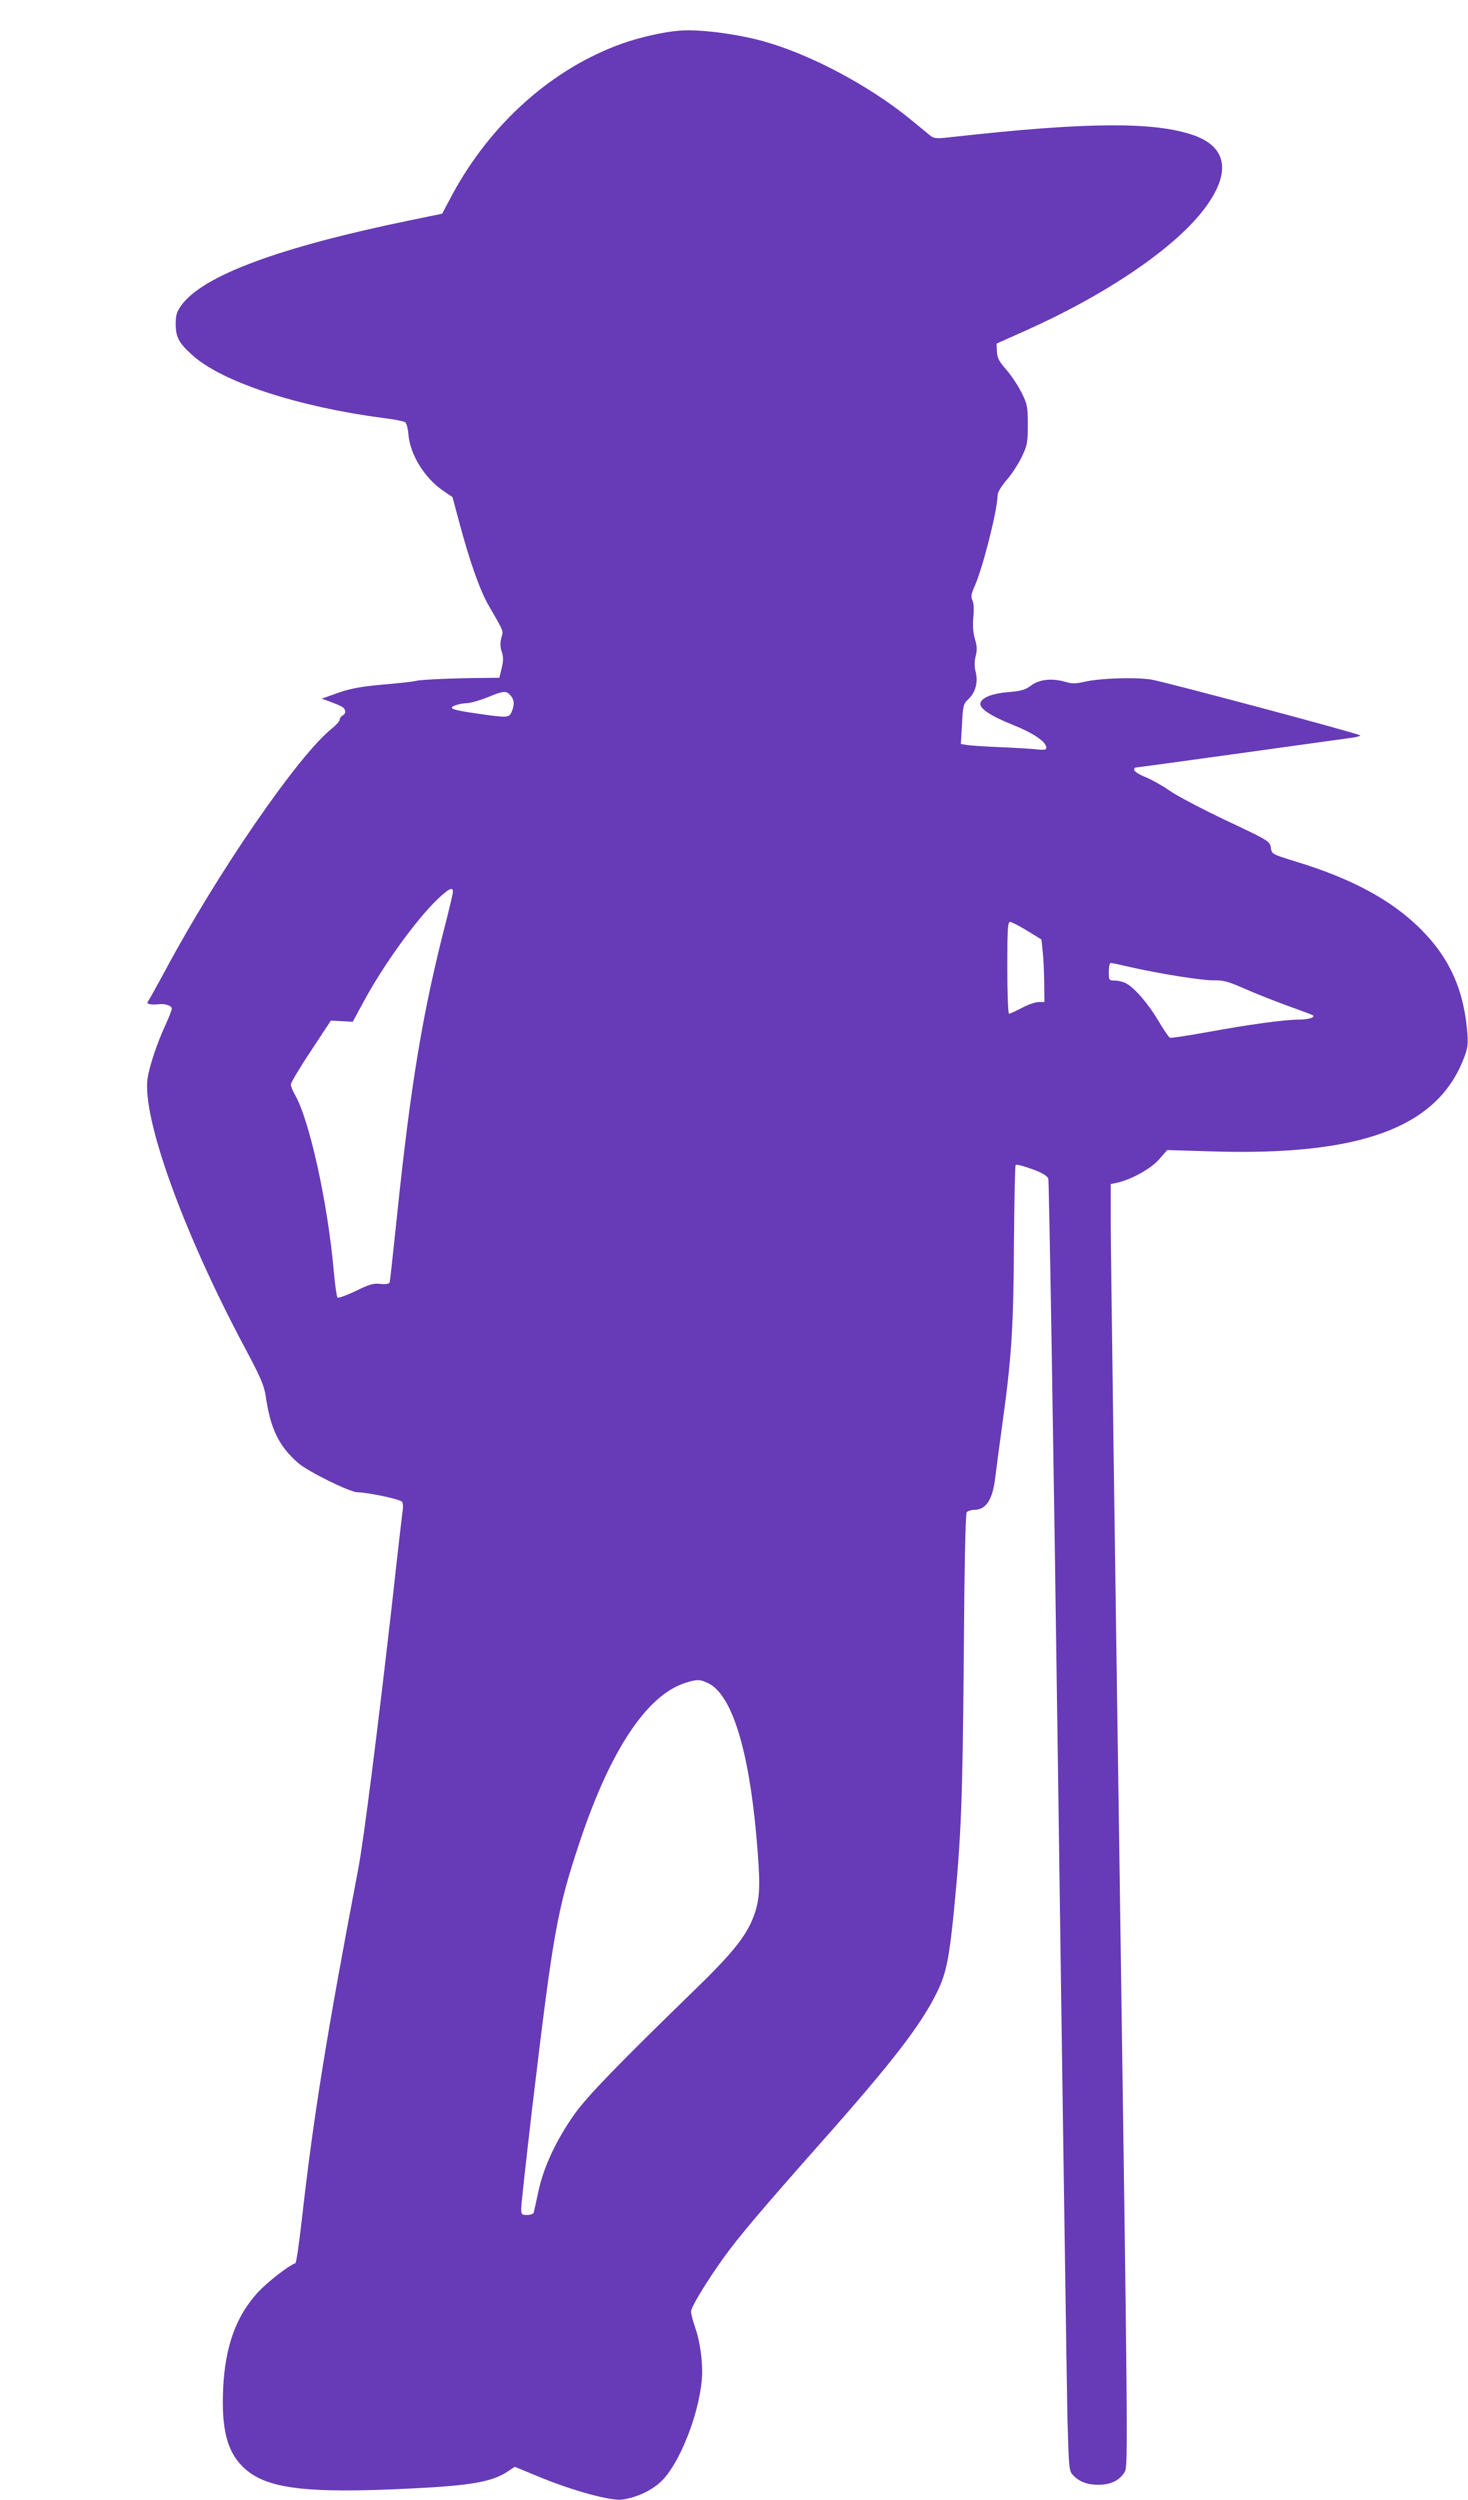 <?xml version="1.0" standalone="no"?>
<!DOCTYPE svg PUBLIC "-//W3C//DTD SVG 20010904//EN"
 "http://www.w3.org/TR/2001/REC-SVG-20010904/DTD/svg10.dtd">
<svg version="1.0" xmlns="http://www.w3.org/2000/svg"
 width="752pt" height="1280pt" viewBox="0 0 752 1280"
 preserveAspectRatio="xMidYMid meet">
<g transform="translate(0,1280) scale(0.1,-0.1)"
fill="#673ab7" stroke="none">
<path d="M3480 12643 c-79 -6 -202 -34 -290 -65 -359 -127 -676 -409 -874
-776 l-51 -96 -160 -33 c-673 -138 -1066 -284 -1176 -436 -23 -32 -29 -50 -29
-94 0 -68 15 -98 84 -160 151 -138 541 -266 986 -324 52 -6 100 -16 106 -21 6
-4 14 -32 16 -61 8 -103 82 -223 176 -288 l50 -34 31 -116 c57 -214 109 -362
157 -444 76 -131 73 -123 62 -161 -6 -24 -6 -46 2 -70 9 -26 9 -47 0 -84 l-12
-50 -96 -1 c-141 -1 -303 -8 -332 -15 -14 -4 -90 -12 -170 -19 -112 -10 -164
-20 -228 -42 l-84 -30 34 -12 c71 -27 79 -31 85 -47 4 -10 0 -20 -10 -26 -10
-5 -17 -15 -17 -23 0 -7 -18 -27 -39 -44 -172 -136 -588 -740 -858 -1246 -42
-77 -80 -146 -85 -152 -11 -13 12 -19 57 -14 32 3 65 -8 65 -23 0 -7 -15 -46
-34 -87 -42 -91 -81 -209 -90 -269 -29 -202 181 -784 495 -1374 83 -155 102
-199 110 -253 24 -167 67 -256 165 -342 50 -44 266 -151 306 -151 55 -1 220
-36 228 -49 4 -7 5 -22 4 -34 -2 -12 -27 -224 -54 -472 -73 -643 -147 -1228
-175 -1374 -161 -843 -230 -1270 -289 -1796 -14 -121 -28 -221 -33 -222 -35
-12 -143 -96 -193 -150 -112 -123 -167 -277 -177 -494 -9 -198 19 -314 95
-392 113 -118 315 -145 872 -117 305 15 411 34 491 87 l36 24 138 -57 c165
-67 353 -118 410 -111 74 9 156 47 206 97 91 91 188 336 204 515 7 82 -7 193
-35 272 -11 32 -20 67 -20 79 0 23 80 154 166 274 78 109 206 259 492 582 380
428 525 617 607 789 42 89 57 164 80 390 39 394 46 581 52 1314 3 469 9 734
15 743 6 6 22 12 37 12 63 0 97 53 110 172 6 46 21 164 35 263 48 343 58 505
60 927 2 219 5 401 9 404 4 4 41 -6 83 -21 52 -19 78 -34 84 -49 4 -11 27
-1384 50 -3051 23 -1667 45 -3150 48 -3296 7 -248 8 -269 27 -289 32 -35 73
-51 131 -51 64 0 110 22 136 67 17 28 15 166 -27 3094 -25 1686 -45 3163 -45
3282 l0 216 33 7 c72 16 172 71 214 119 l42 48 238 -7 c749 -22 1140 121 1278
468 23 57 26 77 22 135 -17 220 -88 381 -232 528 -149 152 -356 265 -650 354
-119 37 -120 37 -125 70 -5 33 -9 36 -230 140 -124 59 -254 127 -290 153 -36
25 -91 56 -123 69 -31 12 -57 29 -57 36 0 6 2 12 5 12 8 0 1091 150 1124 155
18 4 31 8 29 10 -9 10 -1007 276 -1071 286 -82 13 -265 7 -344 -12 -41 -9 -61
-10 -91 -1 -71 21 -134 15 -178 -16 -32 -24 -53 -30 -116 -35 -79 -6 -135 -26
-145 -54 -11 -27 46 -66 163 -113 106 -42 174 -88 174 -118 0 -11 -11 -13 -52
-8 -29 3 -114 8 -188 11 -74 3 -149 8 -167 11 l-31 5 6 102 c5 95 7 104 33
128 36 34 50 86 37 139 -7 27 -7 53 0 81 8 31 7 52 -4 88 -9 31 -12 68 -8 112
4 41 2 73 -5 86 -8 17 -6 32 13 75 42 96 116 389 116 461 0 16 18 46 46 79 26
29 60 82 78 118 28 60 31 73 31 165 0 93 -2 105 -32 165 -18 36 -53 89 -78
117 -37 42 -47 61 -48 93 l-2 41 150 67 c401 179 740 407 898 602 154 191 142
332 -34 396 -201 72 -546 70 -1238 -7 -86 -10 -96 -9 -117 8 -12 10 -57 47
-100 82 -212 173 -513 333 -754 400 -138 38 -332 63 -430 54z m-866 -3402 c20
-22 23 -46 8 -83 -14 -33 -18 -34 -172 -12 -135 19 -158 28 -117 43 16 6 43
11 60 11 18 1 64 14 102 29 85 35 97 36 119 12z m-294 -1007 c0 -8 -14 -68
-30 -132 -125 -480 -186 -847 -260 -1562 -17 -162 -32 -300 -34 -306 -3 -7
-21 -10 -48 -7 -36 4 -58 -3 -127 -37 -46 -22 -88 -37 -92 -33 -4 4 -13 64
-19 133 -31 354 -126 781 -200 907 -11 19 -20 42 -20 51 0 9 46 87 103 172
l102 155 56 -3 56 -3 51 94 c103 193 273 428 385 535 58 54 77 63 77 36z
m2942 -199 l73 -45 6 -58 c4 -31 7 -103 8 -159 l1 -103 -29 0 c-16 0 -55 -13
-86 -30 -31 -16 -61 -30 -66 -30 -5 0 -9 103 -9 235 0 195 2 235 14 235 8 0
47 -20 88 -45z m523 -185 c147 -34 378 -71 435 -69 45 1 72 -6 147 -39 51 -23
150 -62 220 -88 70 -25 132 -48 137 -51 17 -11 -20 -23 -71 -23 -71 0 -255
-25 -468 -64 -99 -18 -185 -31 -192 -29 -6 3 -32 41 -58 85 -51 87 -123 171
-167 194 -15 8 -41 14 -58 14 -29 0 -30 2 -30 45 0 25 4 45 10 45 5 0 48 -9
95 -20z m-2158 -3667 c121 -57 208 -336 248 -788 20 -230 19 -299 -5 -379 -36
-115 -104 -203 -319 -411 -385 -374 -545 -539 -609 -630 -92 -130 -157 -269
-183 -390 -12 -55 -23 -106 -25 -113 -2 -6 -17 -12 -34 -12 -28 0 -30 3 -30
34 0 19 25 245 55 503 109 913 128 1024 246 1377 156 467 344 750 542 811 57
18 73 18 114 -2z"/>
</g>
</svg>
